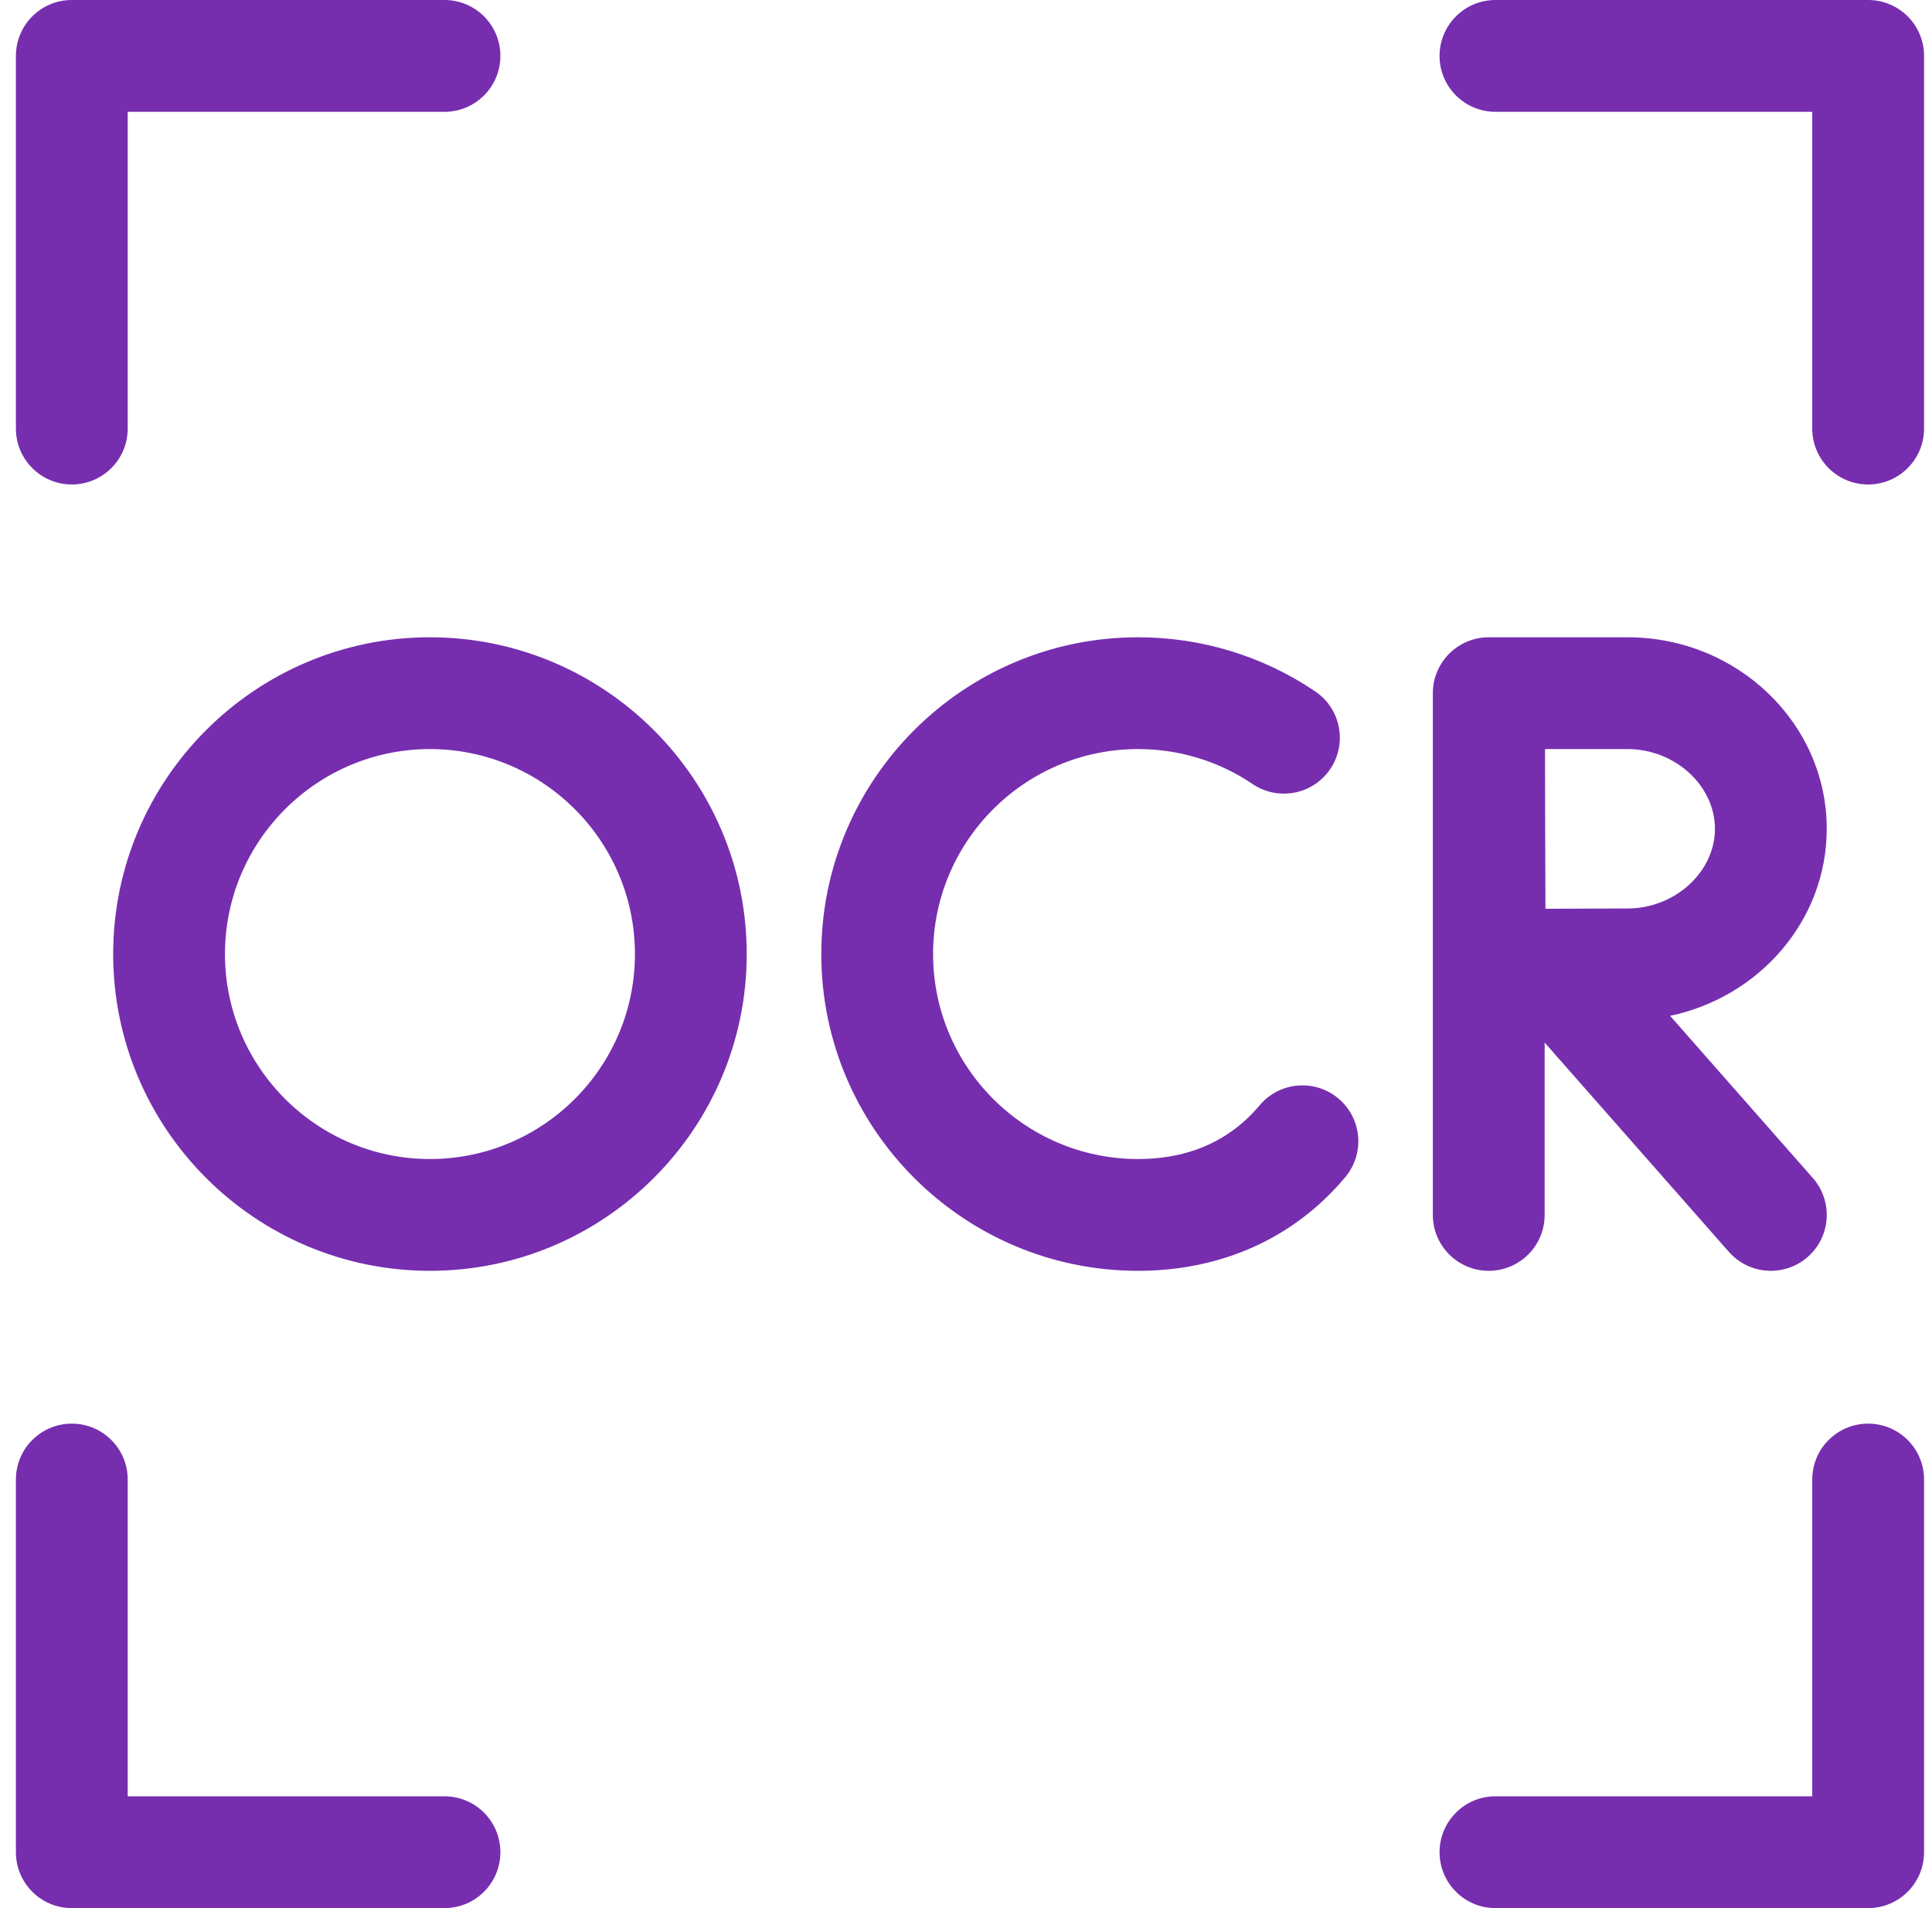 <svg width="81" height="80" viewBox="0 0 81 80" fill="none" xmlns="http://www.w3.org/2000/svg">
<g clip-path="url(#clip0_1833_3756)">
<path d="M56.111 46.054C55.12 45.222 53.641 45.352 52.809 46.343C52.609 46.583 52.391 46.808 52.158 47.016C50.982 48.063 49.487 48.594 47.714 48.594C42.976 48.594 39.12 44.739 39.12 40C39.12 35.261 42.976 31.406 47.714 31.406C49.437 31.406 51.098 31.913 52.517 32.872C53.59 33.597 55.047 33.315 55.772 32.242C56.496 31.17 56.214 29.713 55.142 28.988C52.944 27.504 50.376 26.719 47.714 26.719C40.391 26.719 34.433 32.677 34.433 40C34.433 47.323 40.391 53.281 47.714 53.281C50.63 53.281 53.245 52.325 55.276 50.516C55.678 50.157 56.054 49.77 56.4 49.356C57.232 48.365 57.103 46.886 56.111 46.054ZM62.417 53.281C63.711 53.281 64.76 52.232 64.76 50.938V43.711L72.484 52.486C72.704 52.736 72.975 52.937 73.278 53.074C73.582 53.211 73.911 53.282 74.244 53.281C74.794 53.281 75.347 53.089 75.792 52.697C76.764 51.842 76.858 50.361 76.003 49.389L70.019 42.59C73.77 41.803 76.587 38.587 76.587 34.748C76.587 30.321 72.841 26.719 68.237 26.719H62.424L62.42 26.719L62.417 26.719C61.122 26.719 60.073 27.768 60.073 29.063V50.938C60.073 52.232 61.122 53.281 62.417 53.281ZM68.237 31.406C70.222 31.406 71.9 32.936 71.9 34.748C71.9 36.559 70.222 38.089 68.237 38.089C67.443 38.089 66.027 38.095 64.794 38.101C64.788 36.983 64.784 35.866 64.782 34.748C64.782 34.096 64.778 32.669 64.775 31.406H68.237V31.406ZM18.026 26.719C10.703 26.719 4.745 32.677 4.745 40C4.745 47.323 10.703 53.281 18.026 53.281C25.349 53.281 31.307 47.323 31.307 40C31.307 32.677 25.349 26.719 18.026 26.719ZM18.026 48.594C13.288 48.594 9.432 44.739 9.432 40C9.432 35.261 13.288 31.406 18.026 31.406C22.765 31.406 26.62 35.261 26.62 40C26.62 44.739 22.765 48.594 18.026 48.594ZM78.323 59.688C77.028 59.688 75.979 60.737 75.979 62.031V75.312H62.698C61.404 75.312 60.354 76.362 60.354 77.656C60.354 78.951 61.404 80 62.698 80H78.323C79.617 80 80.667 78.951 80.667 77.656V62.031C80.667 60.737 79.617 59.688 78.323 59.688ZM18.635 75.312H5.354V62.031C5.354 60.737 4.305 59.688 3.01 59.688C1.716 59.688 0.667 60.737 0.667 62.031V77.656C0.667 78.951 1.716 80 3.01 80H18.635C19.93 80 20.979 78.951 20.979 77.656C20.979 76.362 19.93 75.312 18.635 75.312ZM78.323 0H62.698C61.404 0 60.354 1.049 60.354 2.344C60.354 3.638 61.404 4.688 62.698 4.688H75.979V17.969C75.979 19.263 77.028 20.312 78.323 20.312C79.617 20.312 80.667 19.263 80.667 17.969V2.344C80.667 1.049 79.617 0 78.323 0ZM3.01 20.312C4.305 20.312 5.354 19.263 5.354 17.969V4.688H18.635C19.93 4.688 20.979 3.638 20.979 2.344C20.979 1.049 19.93 0 18.635 0H3.01C1.716 0 0.667 1.049 0.667 2.344V17.969C0.667 19.263 1.716 20.312 3.01 20.312Z" fill="#762EAF"/>
</g>
<defs>
<clipPath id="clip0_1833_3756">
<rect width="80" height="80" fill="white" transform="translate(0.667)"/>
</clipPath>
</defs>
</svg>

